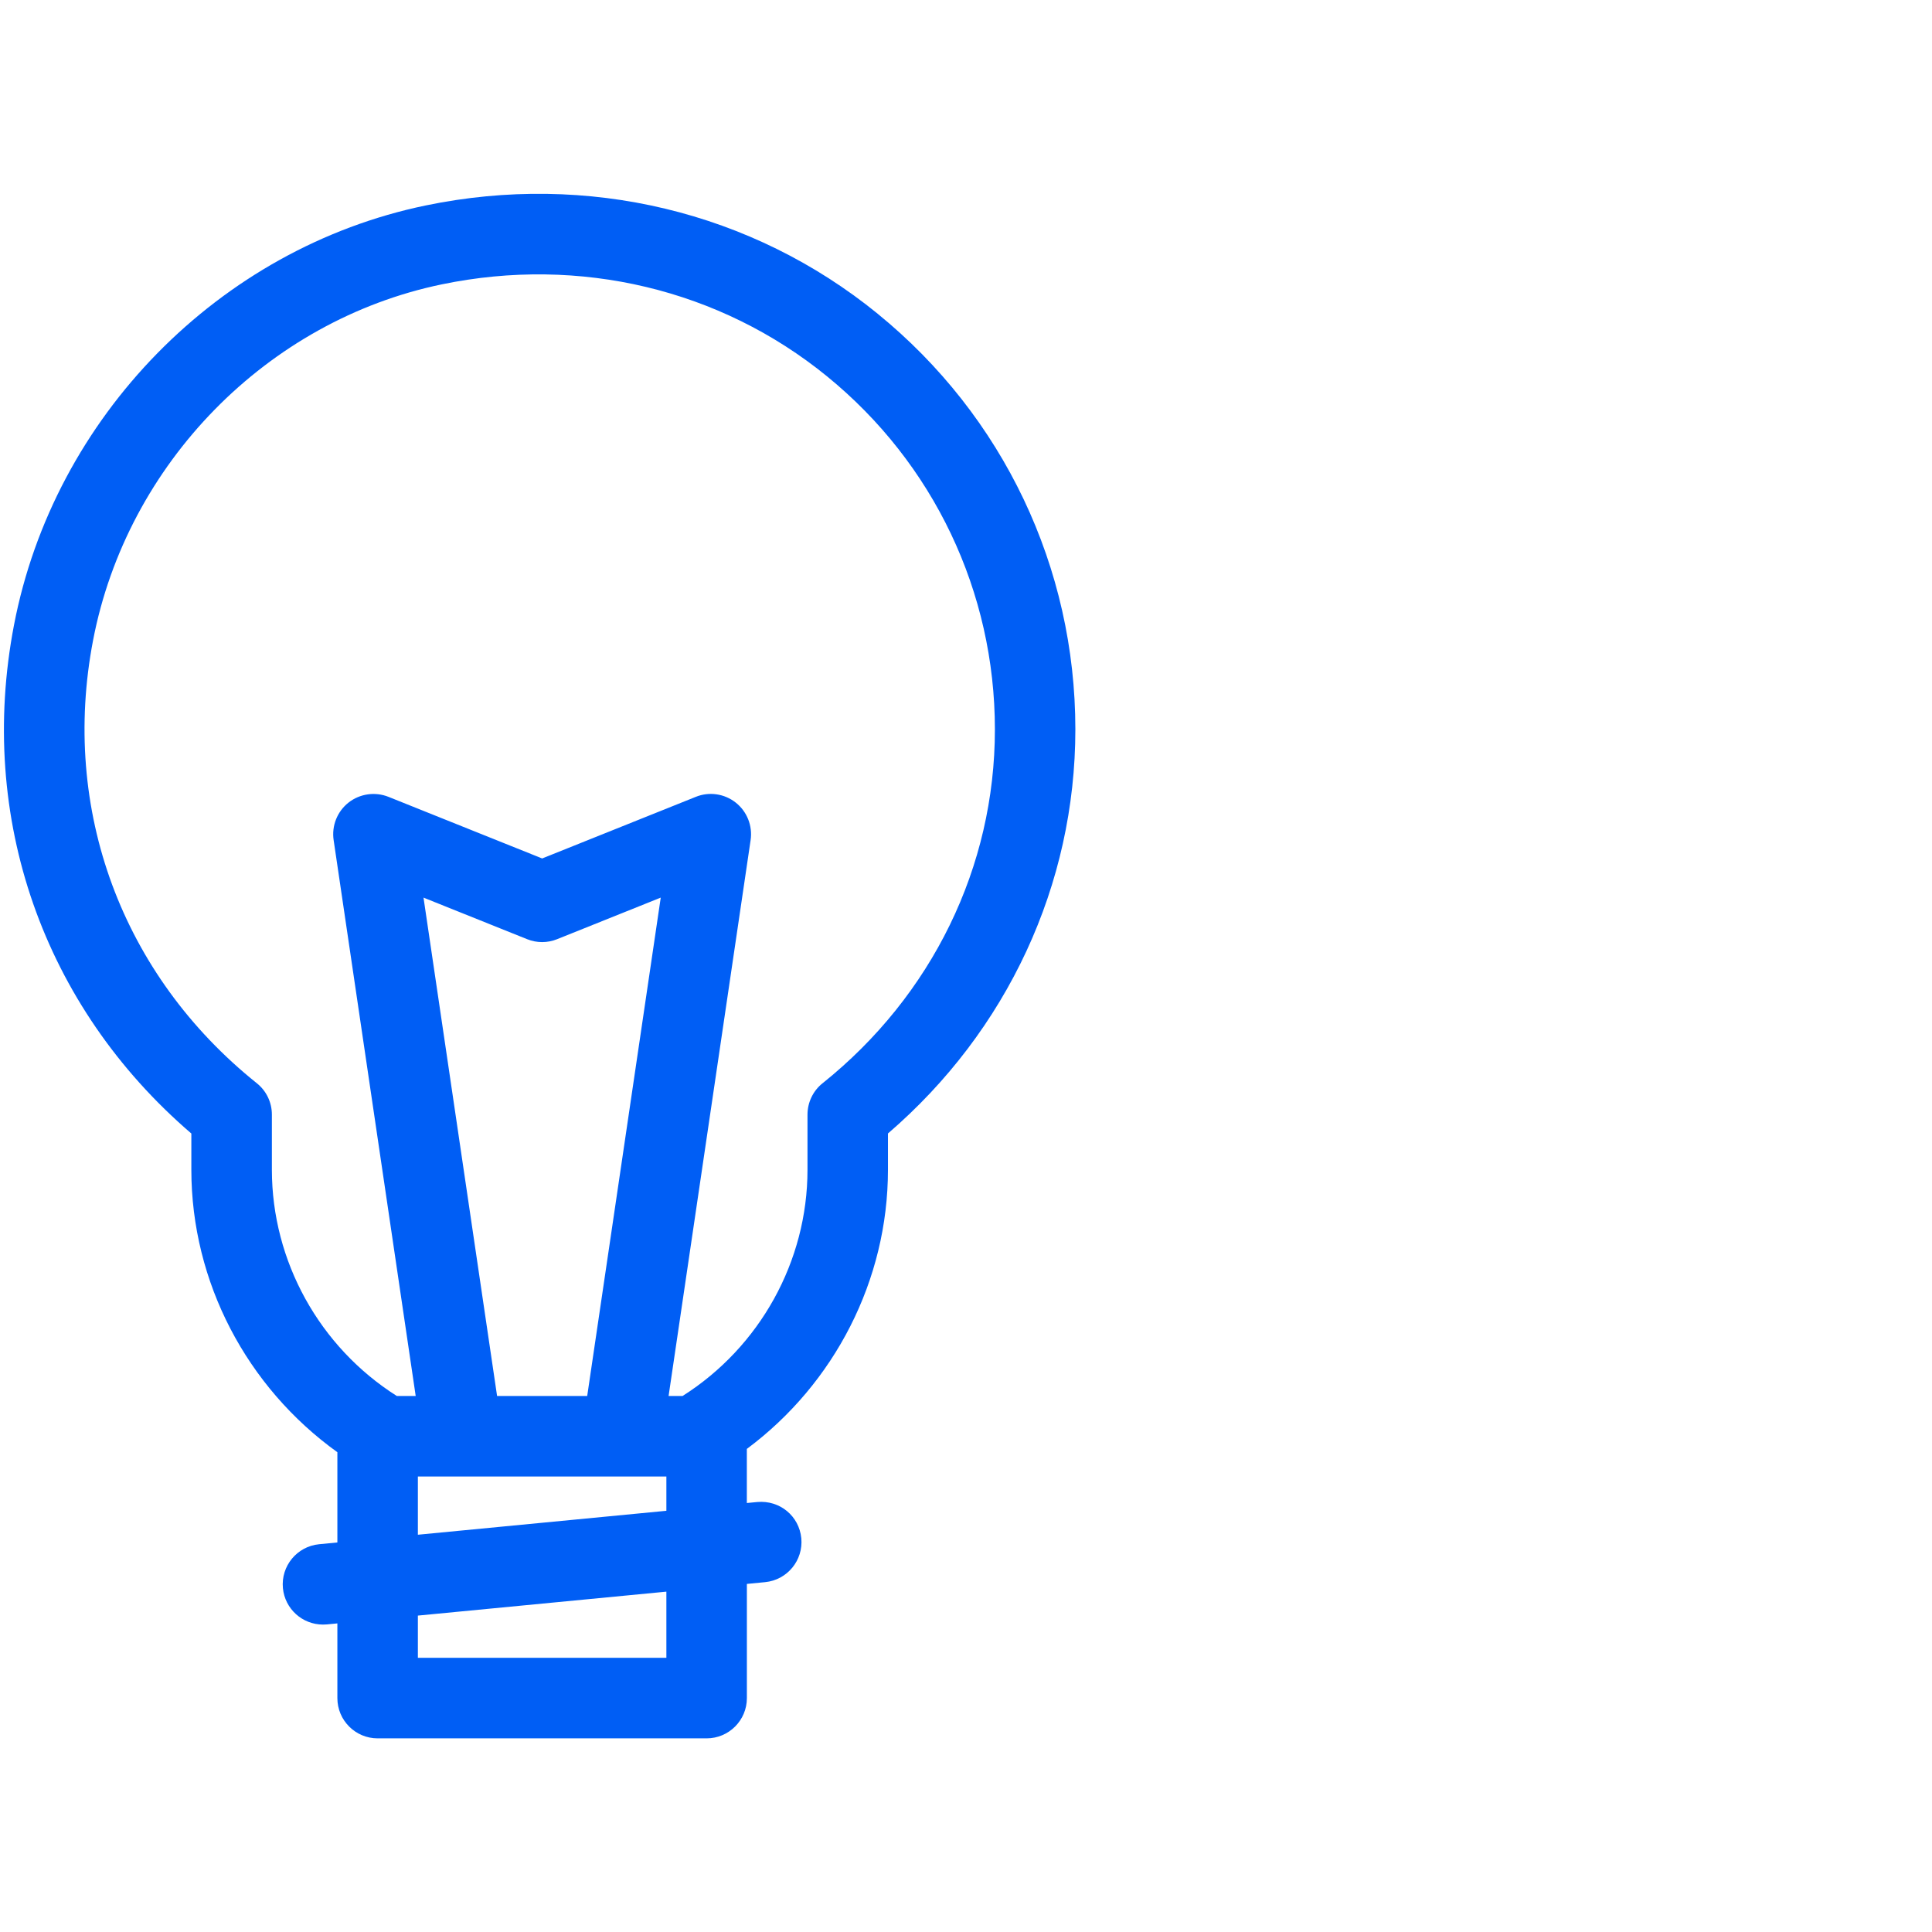 <?xml version="1.0" encoding="UTF-8"?><svg id="Vrstva_1" xmlns="http://www.w3.org/2000/svg" viewBox="0 0 48 48"><defs><style>.cls-1{fill:#005ef5;}</style></defs><path class="cls-1" d="M21.806,7.795c-3.121-2.541-7.213-3.523-11.232-2.69C5.449,6.166,1.339,10.356.347,15.533c-.917,4.786.727,9.47,4.407,12.629v.9c0,2.791,1.378,5.402,3.628,7.018v2.242l-.454.044c-.549.053-.952.542-.899,1.092.05.517.485.904.995.904.032,0,.064-.001.097-.004l.261-.025v1.856c0,.552.448,1,1,1h8.174c.552,0,1-.448,1-1v-2.837l.453-.044c.549-.053.952-.542.899-1.092-.054-.549-.531-.948-1.092-.899l-.261.025v-1.344c2.18-1.622,3.506-4.195,3.506-6.936v-.901c2.965-2.55,4.656-6.182,4.656-10.04,0-4.021-1.79-7.785-4.912-10.326ZM16.556,41.188h-6.174v-1.049l6.174-.595v1.644ZM10.382,38.13v-1.447h6.174v.852l-6.174.595ZM10.522,22.301l2.575,1.033c.238.096.506.096.744,0l2.575-1.033-1.827,12.382h-2.239l-1.828-12.382ZM20.437,26.912c-.237.189-.375.477-.375.78v1.37c0,2.274-1.183,4.404-3.104,5.621h-.347l2.038-13.812c.052-.354-.089-.709-.37-.931-.281-.222-.66-.277-.991-.143l-3.818,1.531-3.819-1.531c-.332-.132-.71-.078-.992.143-.281.222-.422.577-.37.931l2.039,13.812h-.469c-1.921-1.217-3.104-3.347-3.104-5.621v-1.37c0-.304-.138-.591-.375-.78-3.353-2.686-4.874-6.799-4.068-11.002.842-4.392,4.326-7.947,8.668-8.846,3.426-.709,6.912.123,9.564,2.283,2.653,2.16,4.174,5.358,4.174,8.775s-1.561,6.611-4.281,8.791Z"/></svg>